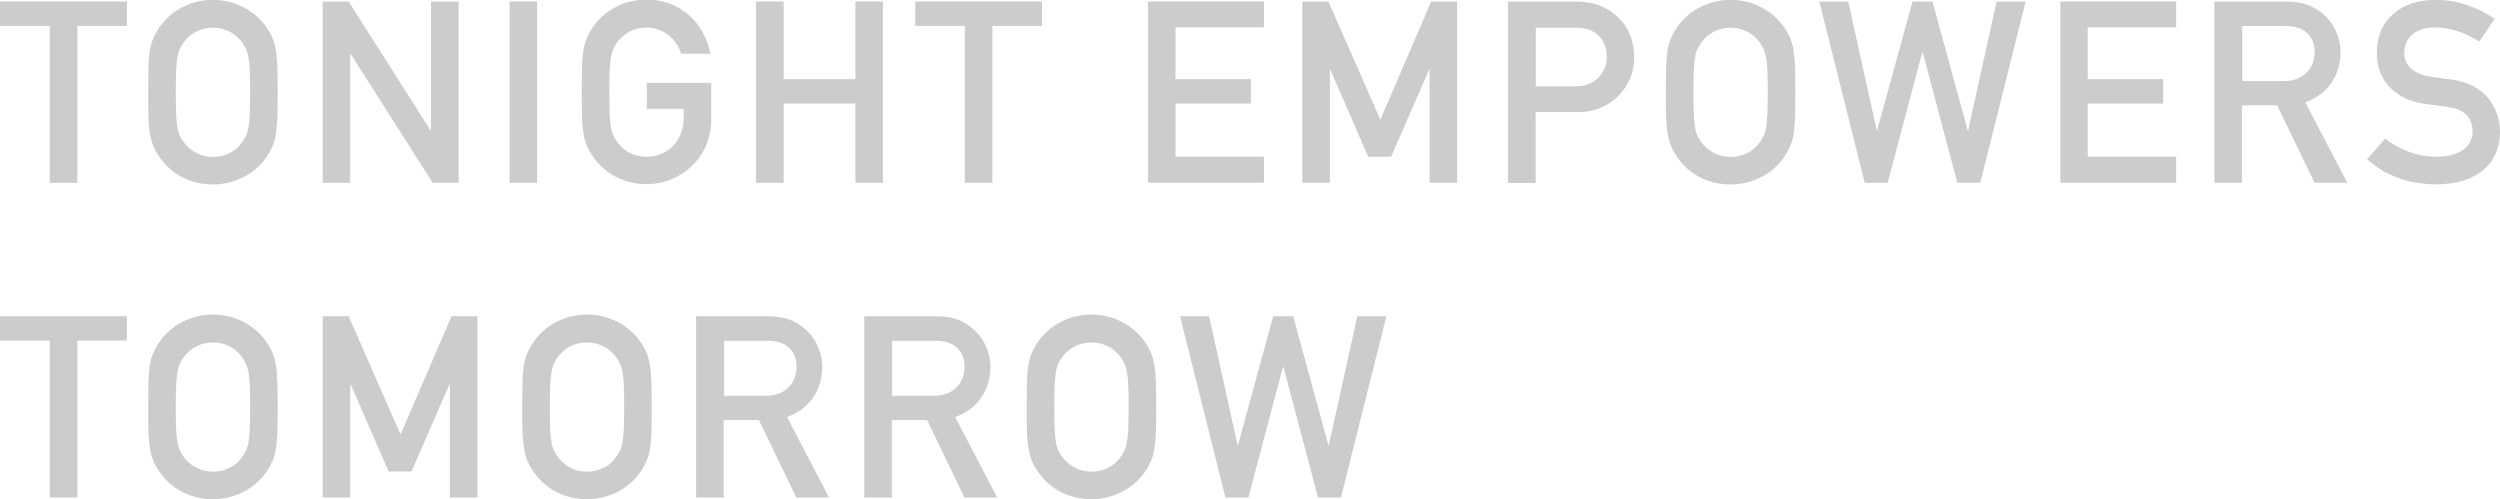 <svg viewBox="0 0 166.82 33.31" xmlns="http://www.w3.org/2000/svg"><g fill="#aaa" opacity=".6"><path d="m8.47.1v1.63h-3.31v10.47h-1.84v-10.47h-3.32v-1.63z"/><path d="m17.73 1.75c.75 1.02.8 1.84.8 4.4s-.07 3.14-.53 3.98c-.76 1.39-2.26 2.18-3.79 2.18-1.41 0-2.89-.61-3.79-2.18-.48-.82-.53-1.85-.53-3.35v-.63c0-2.58.05-3.11.53-3.98.71-1.29 2.12-2.18 3.79-2.18 1.41 0 2.7.65 3.52 1.75zm-5.39 7.84c.48.58 1.14.88 1.87.88 1.04 0 1.67-.59 1.87-.88.48-.65.61-.88.61-3.43 0-2.11-.05-2.7-.61-3.43-.44-.54-1.09-.88-1.89-.88-.63 0-1.36.26-1.85.88-.48.63-.61.93-.61 3.43s.12 2.8.61 3.43z"/><path d="m23.26.1 5.47 8.6h.03v-8.6h1.84v12.1h-1.73l-5.47-8.6h-.03v8.6h-1.84v-12.1z"/><path d="m35.84.1v12.1h-1.84v-12.1z"/><path d="m47.39 3.59h-1.94c-.32-1.04-1.22-1.75-2.31-1.75-.65 0-1.29.2-1.87.88s-.61 1.51-.61 3.43c0 2.24.07 2.77.61 3.43.48.58 1.09.88 1.87.88 1.33 0 2.48-.97 2.48-2.62v-.58h-2.46v-1.73h4.3v2.46c0 2.55-2.06 4.3-4.32 4.3-1.41 0-2.91-.65-3.79-2.18-.53-.9-.53-1.92-.53-3.98 0-2.57.05-3.09.53-3.98.71-1.31 2.18-2.18 3.79-2.18 2.16 0 3.86 1.48 4.25 3.59z"/><path d="m52.29.1v5.18h4.79v-5.18h1.84v12.1h-1.84v-5.29h-4.79v5.29h-1.84v-12.1z"/><path d="m69.53.1v1.63h-3.31v10.47h-1.84v-10.47h-3.31v-1.63h8.47z"/><path d="m84.34.1v1.73h-5.9v3.45h5.03v1.63h-5.03v3.55h5.9v1.73h-7.73v-12.09z"/><path d="m88.64.1 3.47 7.89 3.39-7.89h1.73v12.1h-1.84v-7.55h-.03l-2.53 5.81h-1.53l-2.53-5.81h-.03v7.55h-1.84v-12.1h1.73z"/><path d="m104.99.1c1.41 0 2.07.32 2.75.85.85.68 1.31 1.7 1.31 2.89 0 1.97-1.58 3.64-3.72 3.64h-2.86v4.73h-1.84v-12.11h4.35zm.26 5.65c1.16 0 1.97-.88 1.97-1.95 0-.73-.29-1.29-.78-1.61-.32-.22-.7-.34-1.24-.34h-2.72v3.91h2.77z"/><path d="m119 1.75c.75 1.02.8 1.84.8 4.4s-.07 3.14-.53 3.98c-.76 1.39-2.26 2.18-3.79 2.18-1.41 0-2.89-.61-3.79-2.18-.48-.82-.53-1.85-.53-3.35v-.63c0-2.58.05-3.11.53-3.98.71-1.29 2.12-2.18 3.79-2.18 1.41 0 2.7.65 3.52 1.75zm-5.39 7.84c.48.58 1.14.88 1.87.88 1.04 0 1.67-.59 1.87-.88.48-.65.61-.88.61-3.43 0-2.11-.05-2.7-.61-3.43-.44-.54-1.09-.88-1.89-.88-.63 0-1.36.26-1.85.88-.48.63-.61.93-.61 3.43s.12 2.8.61 3.43z"/><path d="m123.33.1 1.9 8.6h.03l2.36-8.6h1.33l2.35 8.6h.03l1.9-8.6h1.94l-3.03 12.1h-1.53l-2.31-8.72h-.03l-2.31 8.72h-1.53l-3.03-12.1h1.94z"/><path d="m145.21.1v1.73h-5.9v3.45h5.03v1.63h-5.03v3.55h5.9v1.73h-7.73v-12.09z"/><path d="m152.51.1c1.19 0 1.87.31 2.46.8.75.61 1.21 1.6 1.21 2.58 0 1.56-.87 2.82-2.35 3.35l2.8 5.37h-2.18l-2.5-5.17h-2.35v5.17h-1.84v-12.1h4.73zm-.07 5.31c1.17 0 2.01-.78 2.01-1.92s-.75-1.75-1.89-1.75h-2.94v3.67z"/><path d="m166.46 1.26-1.02 1.51c-.9-.56-1.9-.94-2.99-.94-1.19 0-2.02.63-2.02 1.73 0 .7.54 1.38 1.72 1.55.46.07.95.14 1.36.19 3.08.39 3.31 2.87 3.31 3.48 0 2.19-1.61 3.52-4.25 3.52-1.78 0-3.33-.53-4.62-1.67l1.21-1.38c.93.73 2.14 1.21 3.43 1.21 1.48 0 2.4-.66 2.4-1.68 0-.87-.48-1.48-1.6-1.63l-1.58-.22c-1.73-.24-3.21-1.33-3.21-3.4 0-2.19 1.56-3.54 3.94-3.54 1.5 0 2.82.53 3.93 1.26z"/><path d="m8.47 21.1v1.63h-3.31v10.47h-1.84v-10.47h-3.32v-1.63z"/><path d="m17.73 22.75c.75 1.02.8 1.84.8 4.4s-.07 3.14-.53 3.98c-.76 1.39-2.26 2.18-3.79 2.18-1.41 0-2.89-.61-3.79-2.18-.48-.82-.53-1.85-.53-3.35v-.63c0-2.58.05-3.11.53-3.98.71-1.29 2.12-2.18 3.79-2.18 1.41 0 2.7.65 3.52 1.75zm-5.39 7.84c.48.58 1.14.88 1.87.88 1.04 0 1.67-.59 1.87-.88.48-.65.61-.88.61-3.43 0-2.11-.05-2.7-.61-3.43-.44-.54-1.09-.88-1.89-.88-.63 0-1.36.26-1.85.88-.48.63-.61.93-.61 3.43s.12 2.8.61 3.43z"/><path d="m23.26 21.1 3.47 7.89 3.4-7.89h1.73v12.1h-1.84v-7.55h-.03l-2.53 5.81h-1.53l-2.53-5.81h-.03v7.55h-1.84v-12.1z"/><path d="m42.69 22.75c.75 1.02.8 1.84.8 4.4s-.07 3.14-.53 3.98c-.76 1.39-2.26 2.18-3.79 2.18-1.41 0-2.89-.61-3.79-2.18-.48-.82-.53-1.85-.53-3.35v-.63c0-2.58.05-3.11.53-3.98.71-1.29 2.12-2.18 3.79-2.18 1.41 0 2.7.65 3.52 1.75zm-5.39 7.84c.48.58 1.14.88 1.87.88 1.04 0 1.67-.59 1.87-.88.48-.65.61-.88.61-3.43 0-2.11-.05-2.7-.61-3.43-.44-.54-1.09-.88-1.89-.88-.63 0-1.36.26-1.85.88-.48.63-.61.93-.61 3.43s.12 2.8.61 3.43z"/><path d="m51.2 21.1c1.19 0 1.87.31 2.46.8.75.61 1.21 1.6 1.21 2.58 0 1.56-.87 2.82-2.35 3.35l2.8 5.37h-2.18l-2.5-5.17h-2.35v5.17h-1.84v-12.1h4.73zm-.06 5.31c1.17 0 2.01-.78 2.01-1.92s-.75-1.75-1.89-1.75h-2.94v3.67z"/><path d="m62.42 21.1c1.19 0 1.87.31 2.46.8.75.61 1.21 1.6 1.21 2.58 0 1.56-.87 2.82-2.35 3.35l2.8 5.37h-2.18l-2.5-5.17h-2.35v5.17h-1.84v-12.1h4.73zm-.07 5.31c1.17 0 2.01-.78 2.01-1.92s-.75-1.75-1.89-1.75h-2.94v3.67z"/><path d="m76.35 22.75c.75 1.02.8 1.84.8 4.4s-.07 3.14-.53 3.98c-.76 1.39-2.26 2.18-3.79 2.18-1.41 0-2.89-.61-3.79-2.18-.48-.82-.53-1.85-.53-3.35v-.63c0-2.58.05-3.11.53-3.98.71-1.29 2.12-2.18 3.79-2.18 1.41 0 2.7.65 3.52 1.75zm-5.39 7.84c.48.58 1.14.88 1.87.88 1.04 0 1.67-.59 1.87-.88.48-.65.61-.88.61-3.43 0-2.11-.05-2.7-.61-3.43-.44-.54-1.09-.88-1.89-.88-.63 0-1.36.26-1.85.88-.48.63-.61.93-.61 3.43s.12 2.8.61 3.43z"/><path d="m80.68 21.1 1.9 8.6h.03l2.35-8.6h1.33l2.35 8.6h.03l1.9-8.6h1.94l-3.03 12.1h-1.53l-2.31-8.72h-.03l-2.31 8.72h-1.53l-3.03-12.1z"/></g></svg>